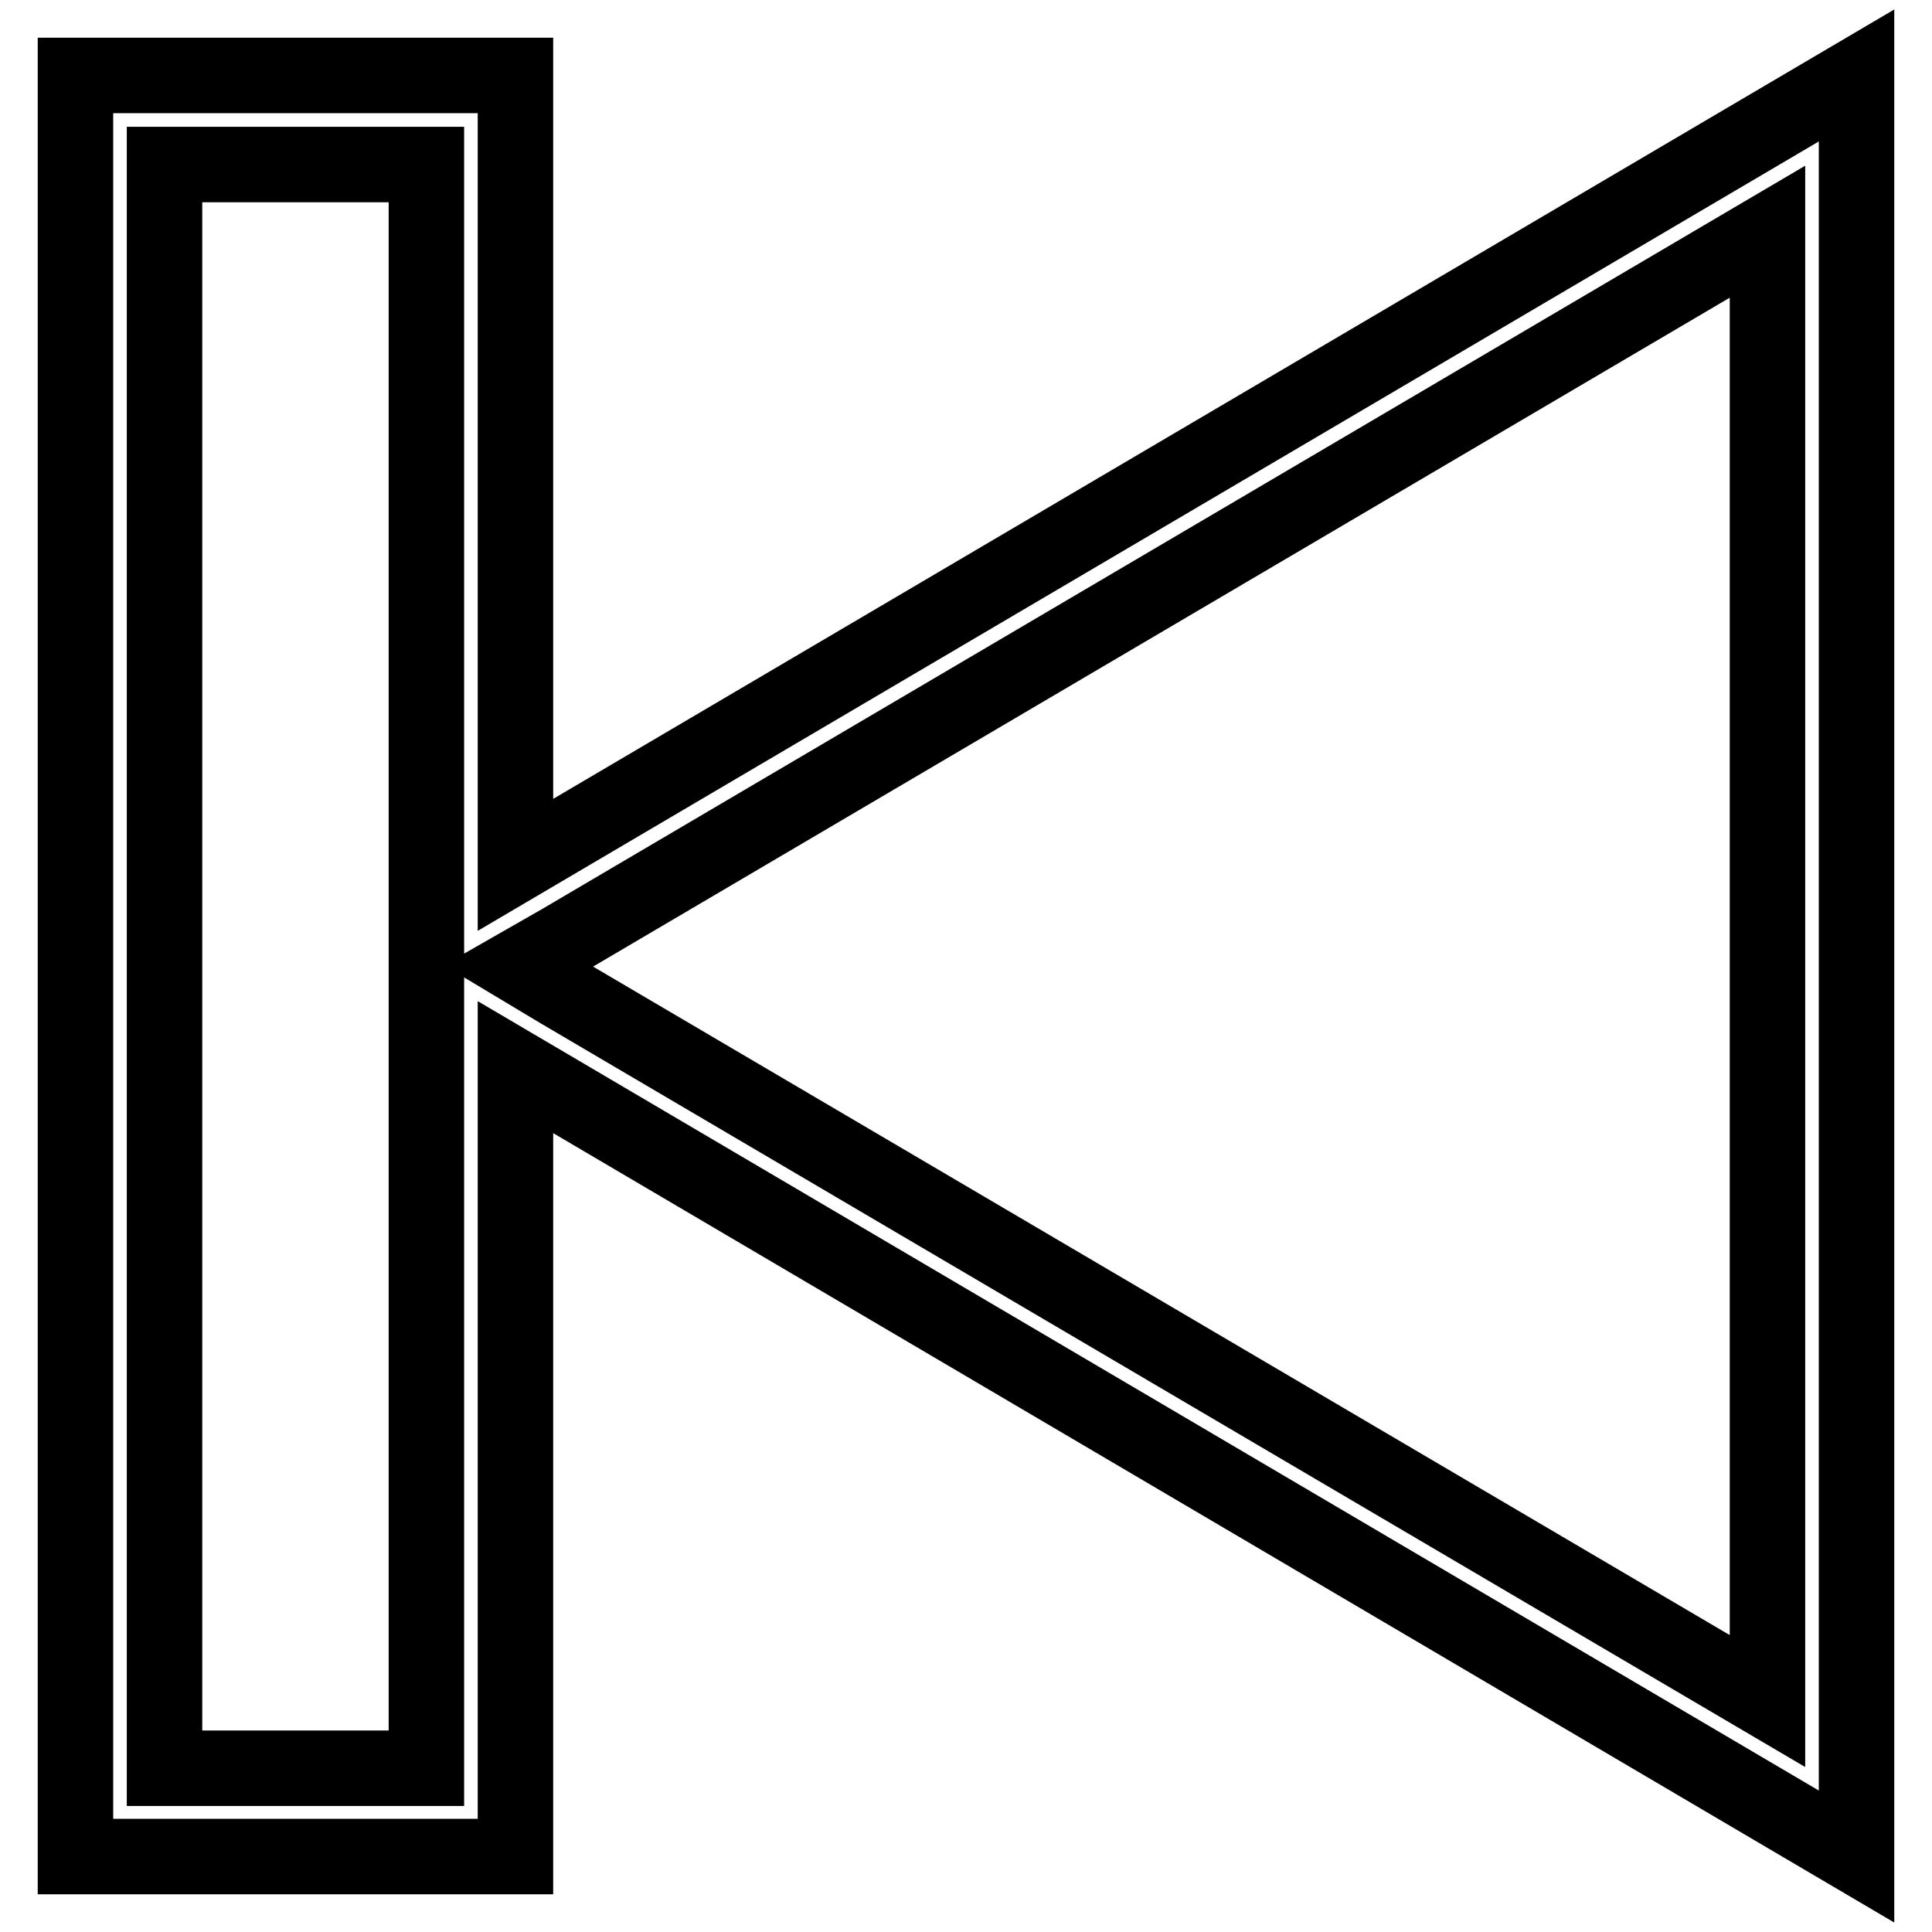 <?xml version="1.0" encoding="utf-8"?>
<!-- Svg Vector Icons : http://www.onlinewebfonts.com/icon -->
<!DOCTYPE svg PUBLIC "-//W3C//DTD SVG 1.1//EN" "http://www.w3.org/Graphics/SVG/1.1/DTD/svg11.dtd">
<svg version="1.1" xmlns="http://www.w3.org/2000/svg" xmlns:xlink="http://www.w3.org/1999/xlink" x="0px" y="0px" viewBox="0 0 256 256" enable-background="new 0 0 256 256" xml:space="preserve">
<g> <path stroke-width="10" fill-opacity="0" stroke="#000000"  d="M10,10v236h58.3V141.4L246,246V10L68.3,114.6V10H10z M68.7,128l5.6-3.2l159.9-94.1l0,0v194.7l-160-94.1 L68.7,128z M21.8,21.8h34.7v92.8v20.7v6.3v92.7H21.8V21.8z"/></g>
</svg>